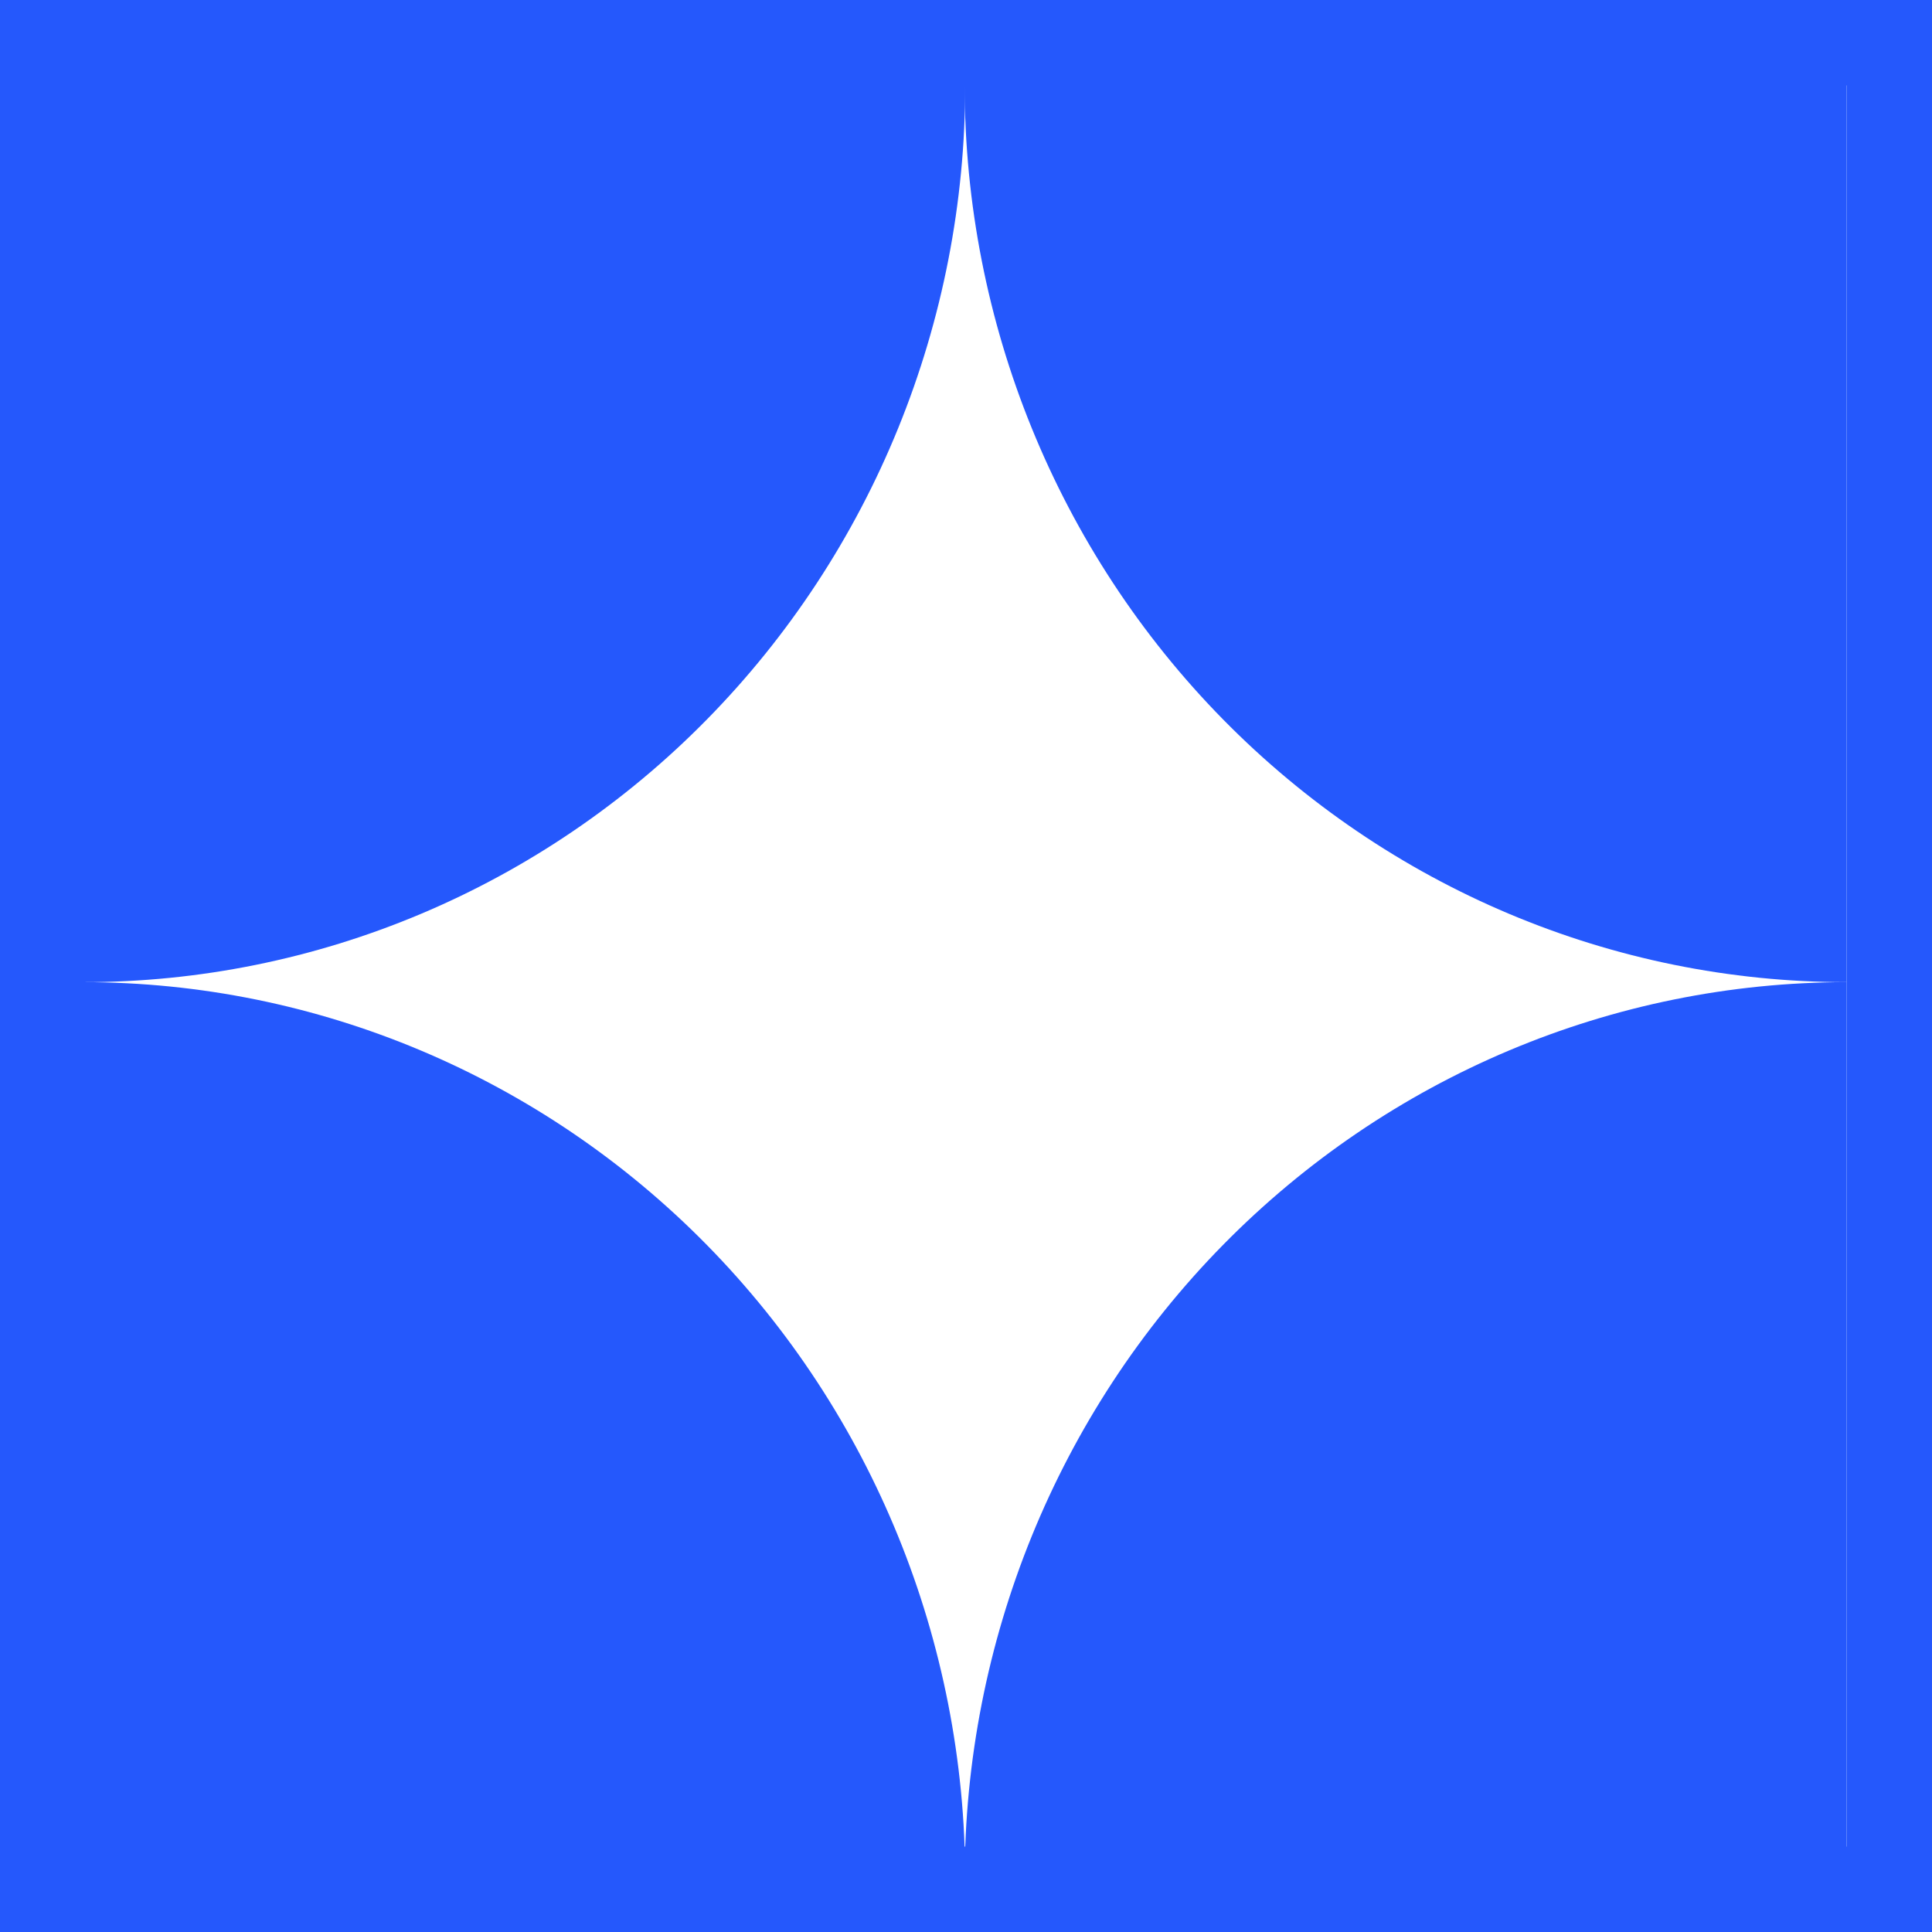 <?xml version="1.0" encoding="UTF-8"?> <svg xmlns="http://www.w3.org/2000/svg" width="181" height="181" viewBox="0 0 181 181" fill="none"><rect width="181" height="181" fill="#2558FC"></rect><rect x="8" y="8" width="165" height="165" fill="white"></rect><path d="M7.8 7.94L7.8 92.015C18.651 92.017 29.398 89.845 39.424 85.621C49.45 81.397 58.56 75.204 66.233 67.396C73.906 59.589 79.993 50.319 84.144 40.118C88.296 29.916 90.431 18.982 90.428 7.94V7.94L7.8 7.94Z" fill="#2558FC"></path><path d="M173 176.088L173 92.014C151.086 92.014 130.069 100.871 114.573 116.638C99.077 132.405 90.372 153.79 90.372 176.088V176.088L173 176.088Z" fill="#2558FC"></path><path d="M173 7.939L90.372 7.939C90.372 30.237 99.077 51.622 114.573 67.389C130.069 83.156 151.086 92.013 173 92.013L173 7.939Z" fill="#2558FC"></path><path d="M7.8 176.088L7.8 92.014C29.714 92.014 50.731 100.872 66.227 116.639C81.723 132.406 90.428 153.79 90.428 176.088V176.088L7.8 176.088Z" fill="#2558FC"></path></svg> 